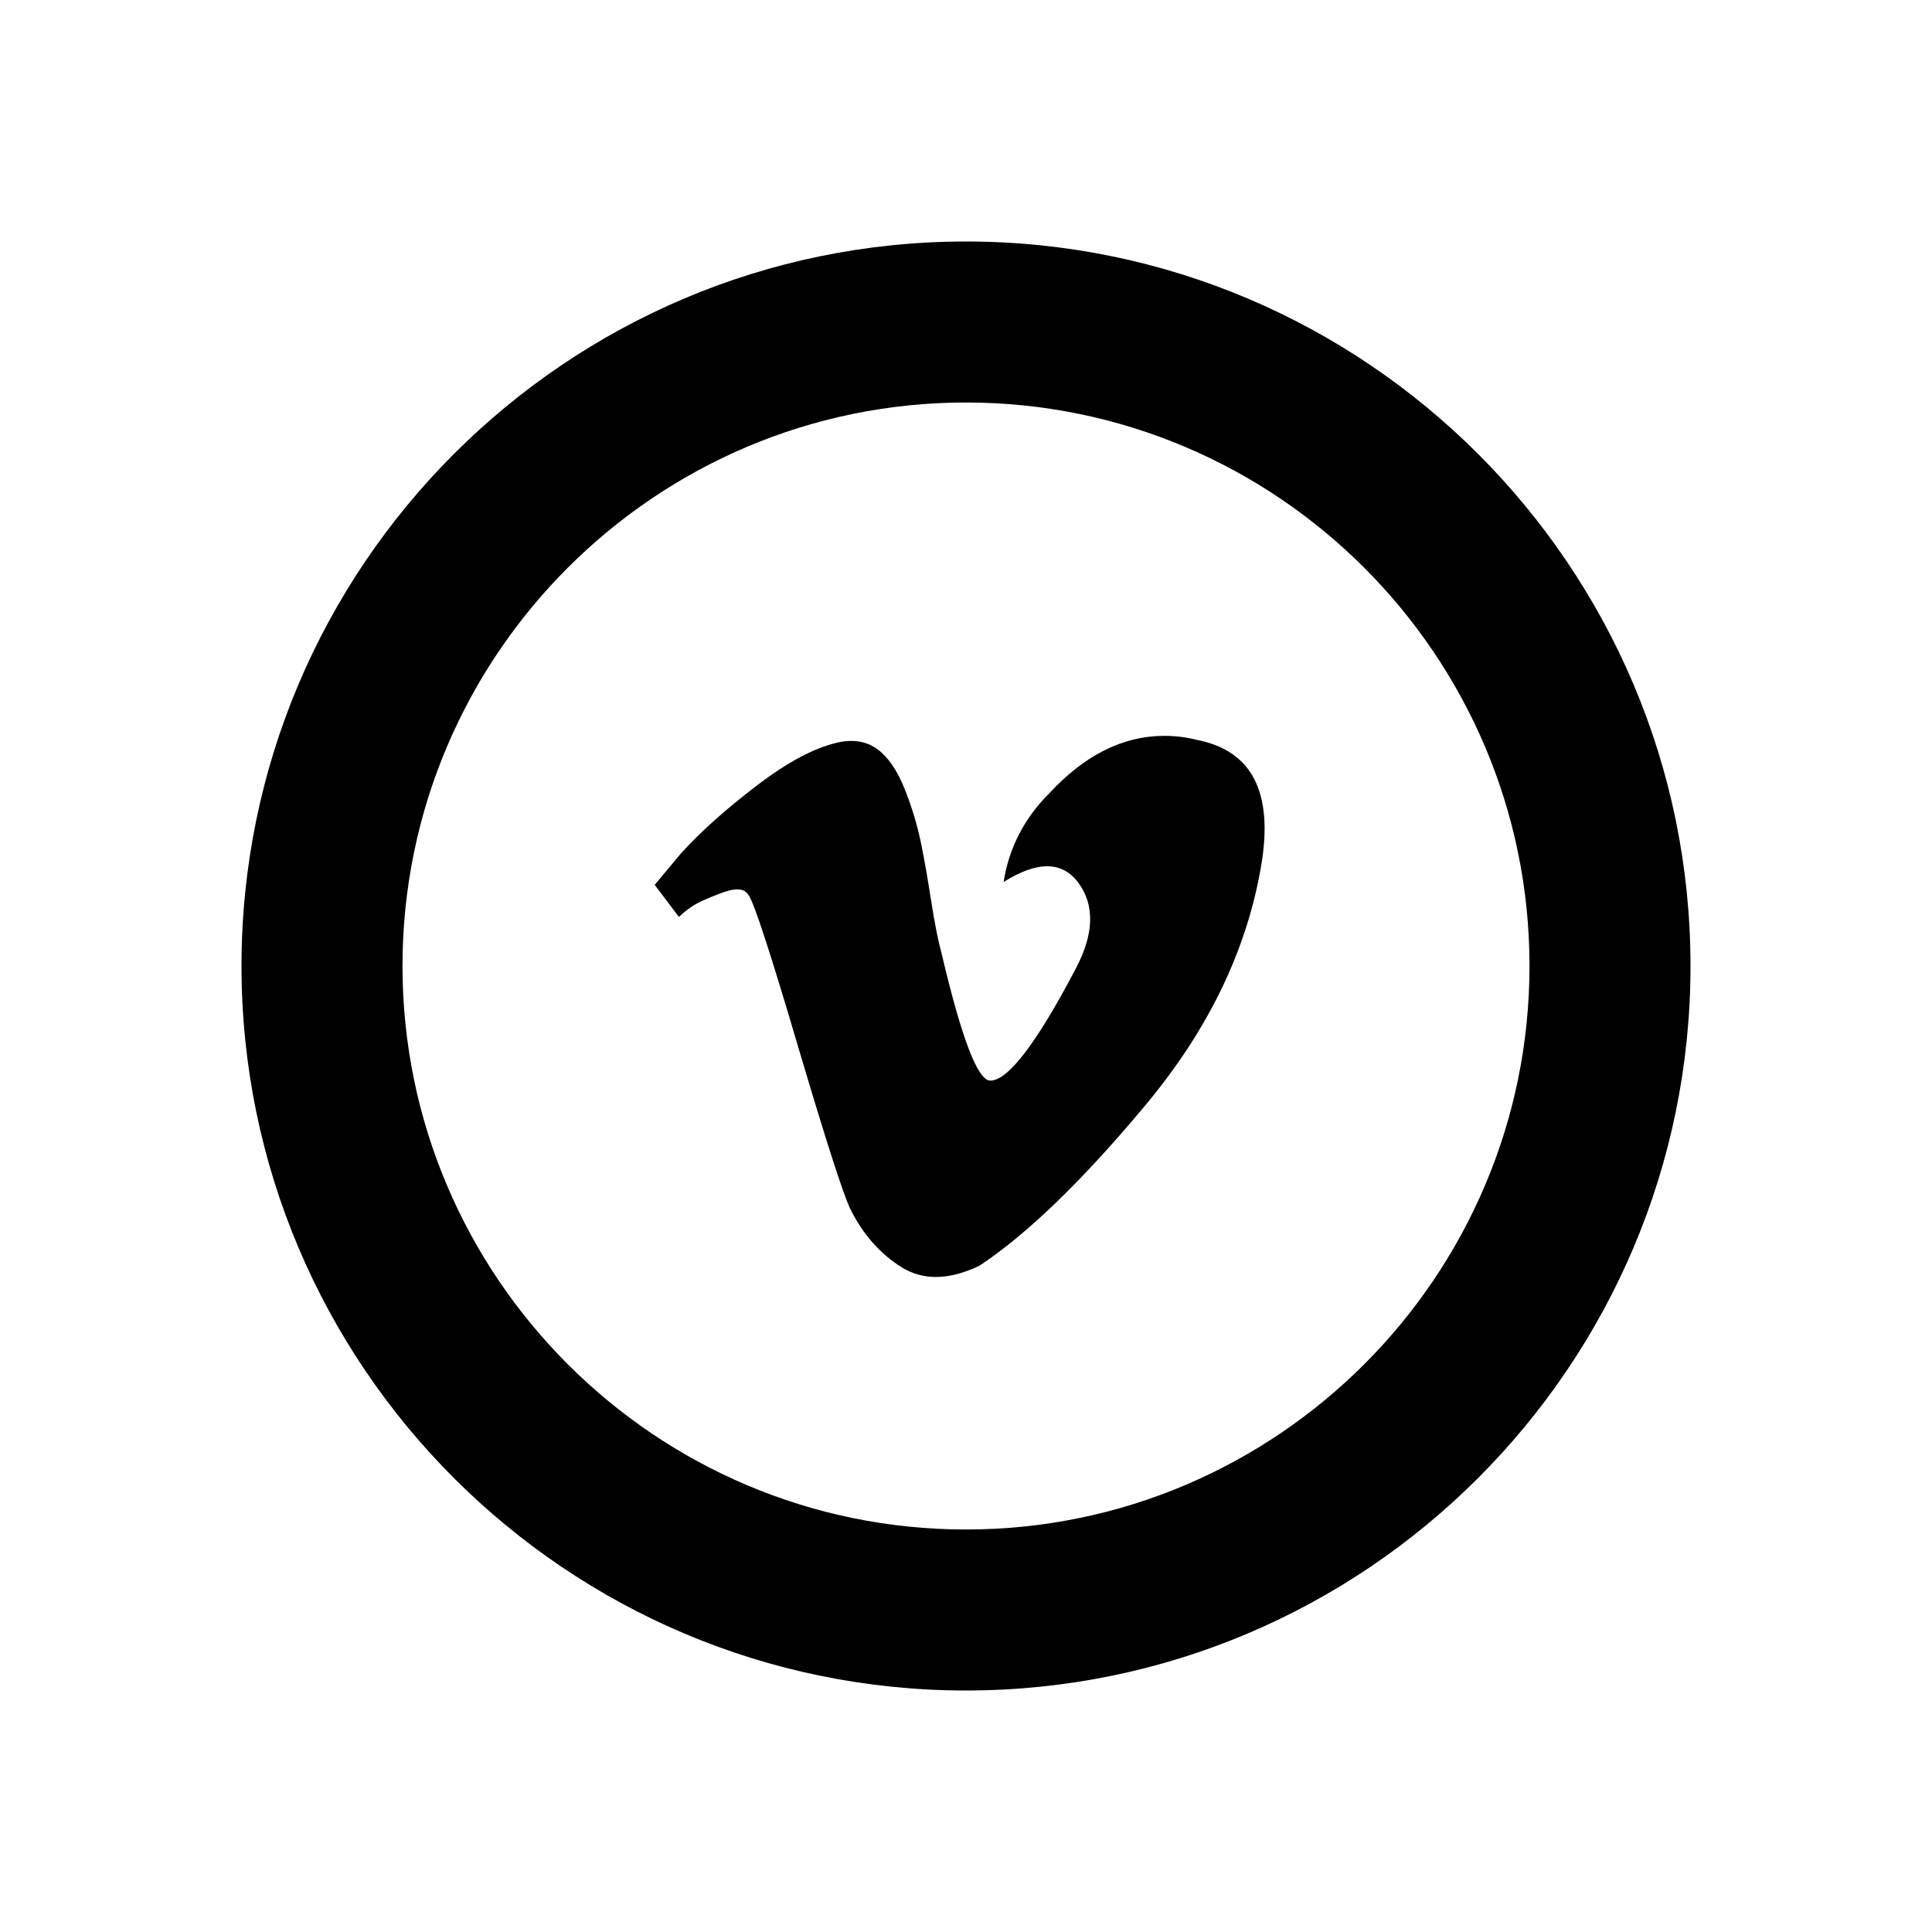 <?xml version="1.0" ?><svg baseProfile="tiny" height="24px" version="1.2" viewBox="0 0 24 24" width="24px" xml:space="preserve" xmlns="http://www.w3.org/2000/svg" xmlns:xlink="http://www.w3.org/1999/xlink"><g id="Layer_1"><g><path d="M14.463,9.141c-0.512,0-0.988,0.238-1.43,0.715c-0.311,0.312-0.5,0.678-0.566,1.101c0.207-0.131,0.387-0.196,0.541-0.196    c0.159,0,0.29,0.07,0.393,0.212c0.199,0.278,0.188,0.629-0.033,1.051c-0.489,0.934-0.846,1.4-1.066,1.4    c-0.156,0-0.356-0.522-0.602-1.567c-0.043-0.155-0.088-0.378-0.133-0.667c-0.045-0.288-0.088-0.538-0.133-0.75    c-0.045-0.211-0.111-0.428-0.2-0.649s-0.2-0.384-0.333-0.483c-0.094-0.069-0.202-0.104-0.327-0.104    c-0.055,0-0.112,0.007-0.173,0.021c-0.289,0.067-0.623,0.245-1,0.534c-0.379,0.288-0.689,0.566-0.934,0.833l-0.334,0.4    l0.301,0.399c0.045-0.044,0.1-0.089,0.166-0.133c0.066-0.045,0.189-0.101,0.367-0.167c0.076-0.028,0.141-0.043,0.191-0.043    c0.069,0,0.116,0.025,0.143,0.076c0.066,0.089,0.271,0.717,0.615,1.884c0.346,1.167,0.562,1.839,0.65,2.017    c0.156,0.311,0.367,0.55,0.633,0.717c0.13,0.08,0.271,0.121,0.427,0.121c0.165,0,0.346-0.047,0.54-0.139    c0.601-0.399,1.289-1.066,2.067-2c0.778-0.933,1.255-1.922,1.433-2.966c0.156-0.911-0.11-1.434-0.799-1.567    C14.729,9.156,14.595,9.141,14.463,9.141z"/></g><g><path d="M12,21c-4.963,0-9-4.037-9-9s4.037-9,9-9s9,4.037,9,9S16.963,21,12,21z M12,5c-3.859,0-7,3.141-7,7s3.141,7,7,7    s7-3.141,7-7S15.859,5,12,5z"/></g></g></svg>